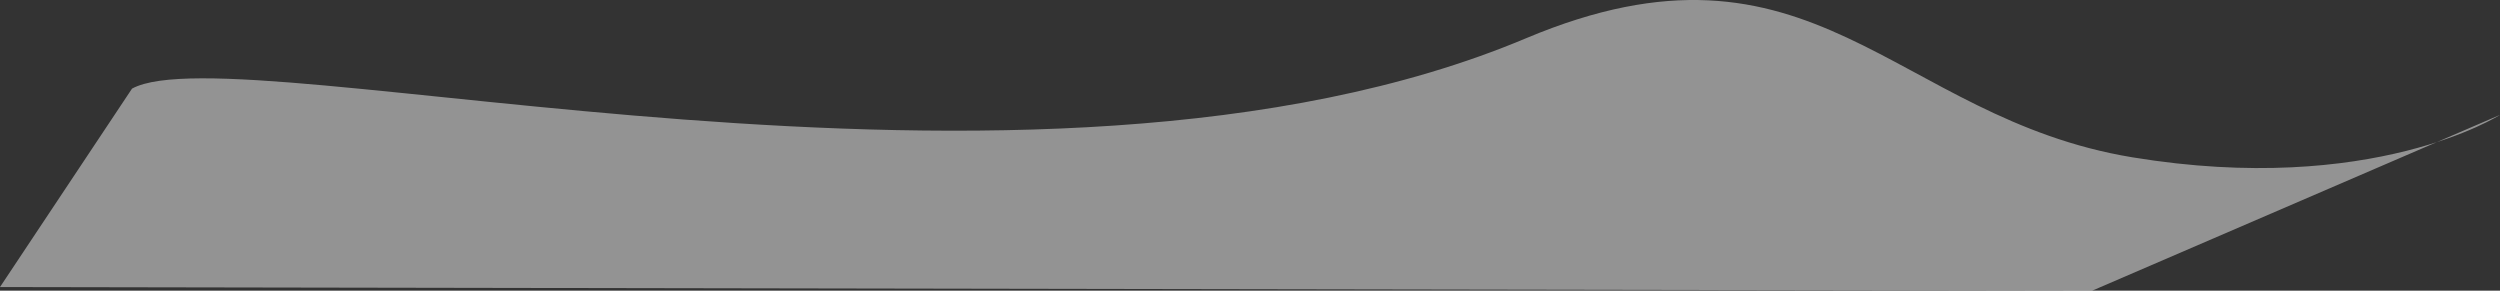 <?xml version="1.0" encoding="UTF-8"?><svg id="Layer_1" xmlns="http://www.w3.org/2000/svg" viewBox="0 0 796.66 92.63"><rect x="0" y="0" width="796.66" height="92.63" fill="#333333" stroke="none"/><defs><style>.cls-1{fill:none;}.cls-2{fill:#fff;opacity:.47;}</style></defs><rect class="cls-1" x="119.26" y="-320.01" width="481.89" height="340.16"/><path class="cls-2" d="M796.66,36.61l-129.96,56.02L0,91.47,42.07,28.24c33.61-18.46,287.08,50.07,444.2-16.04,91.56-38.52,116.86,25.37,193.3,37.94,76.45,12.56,117.09-13.53,117.09-13.53"/></svg>